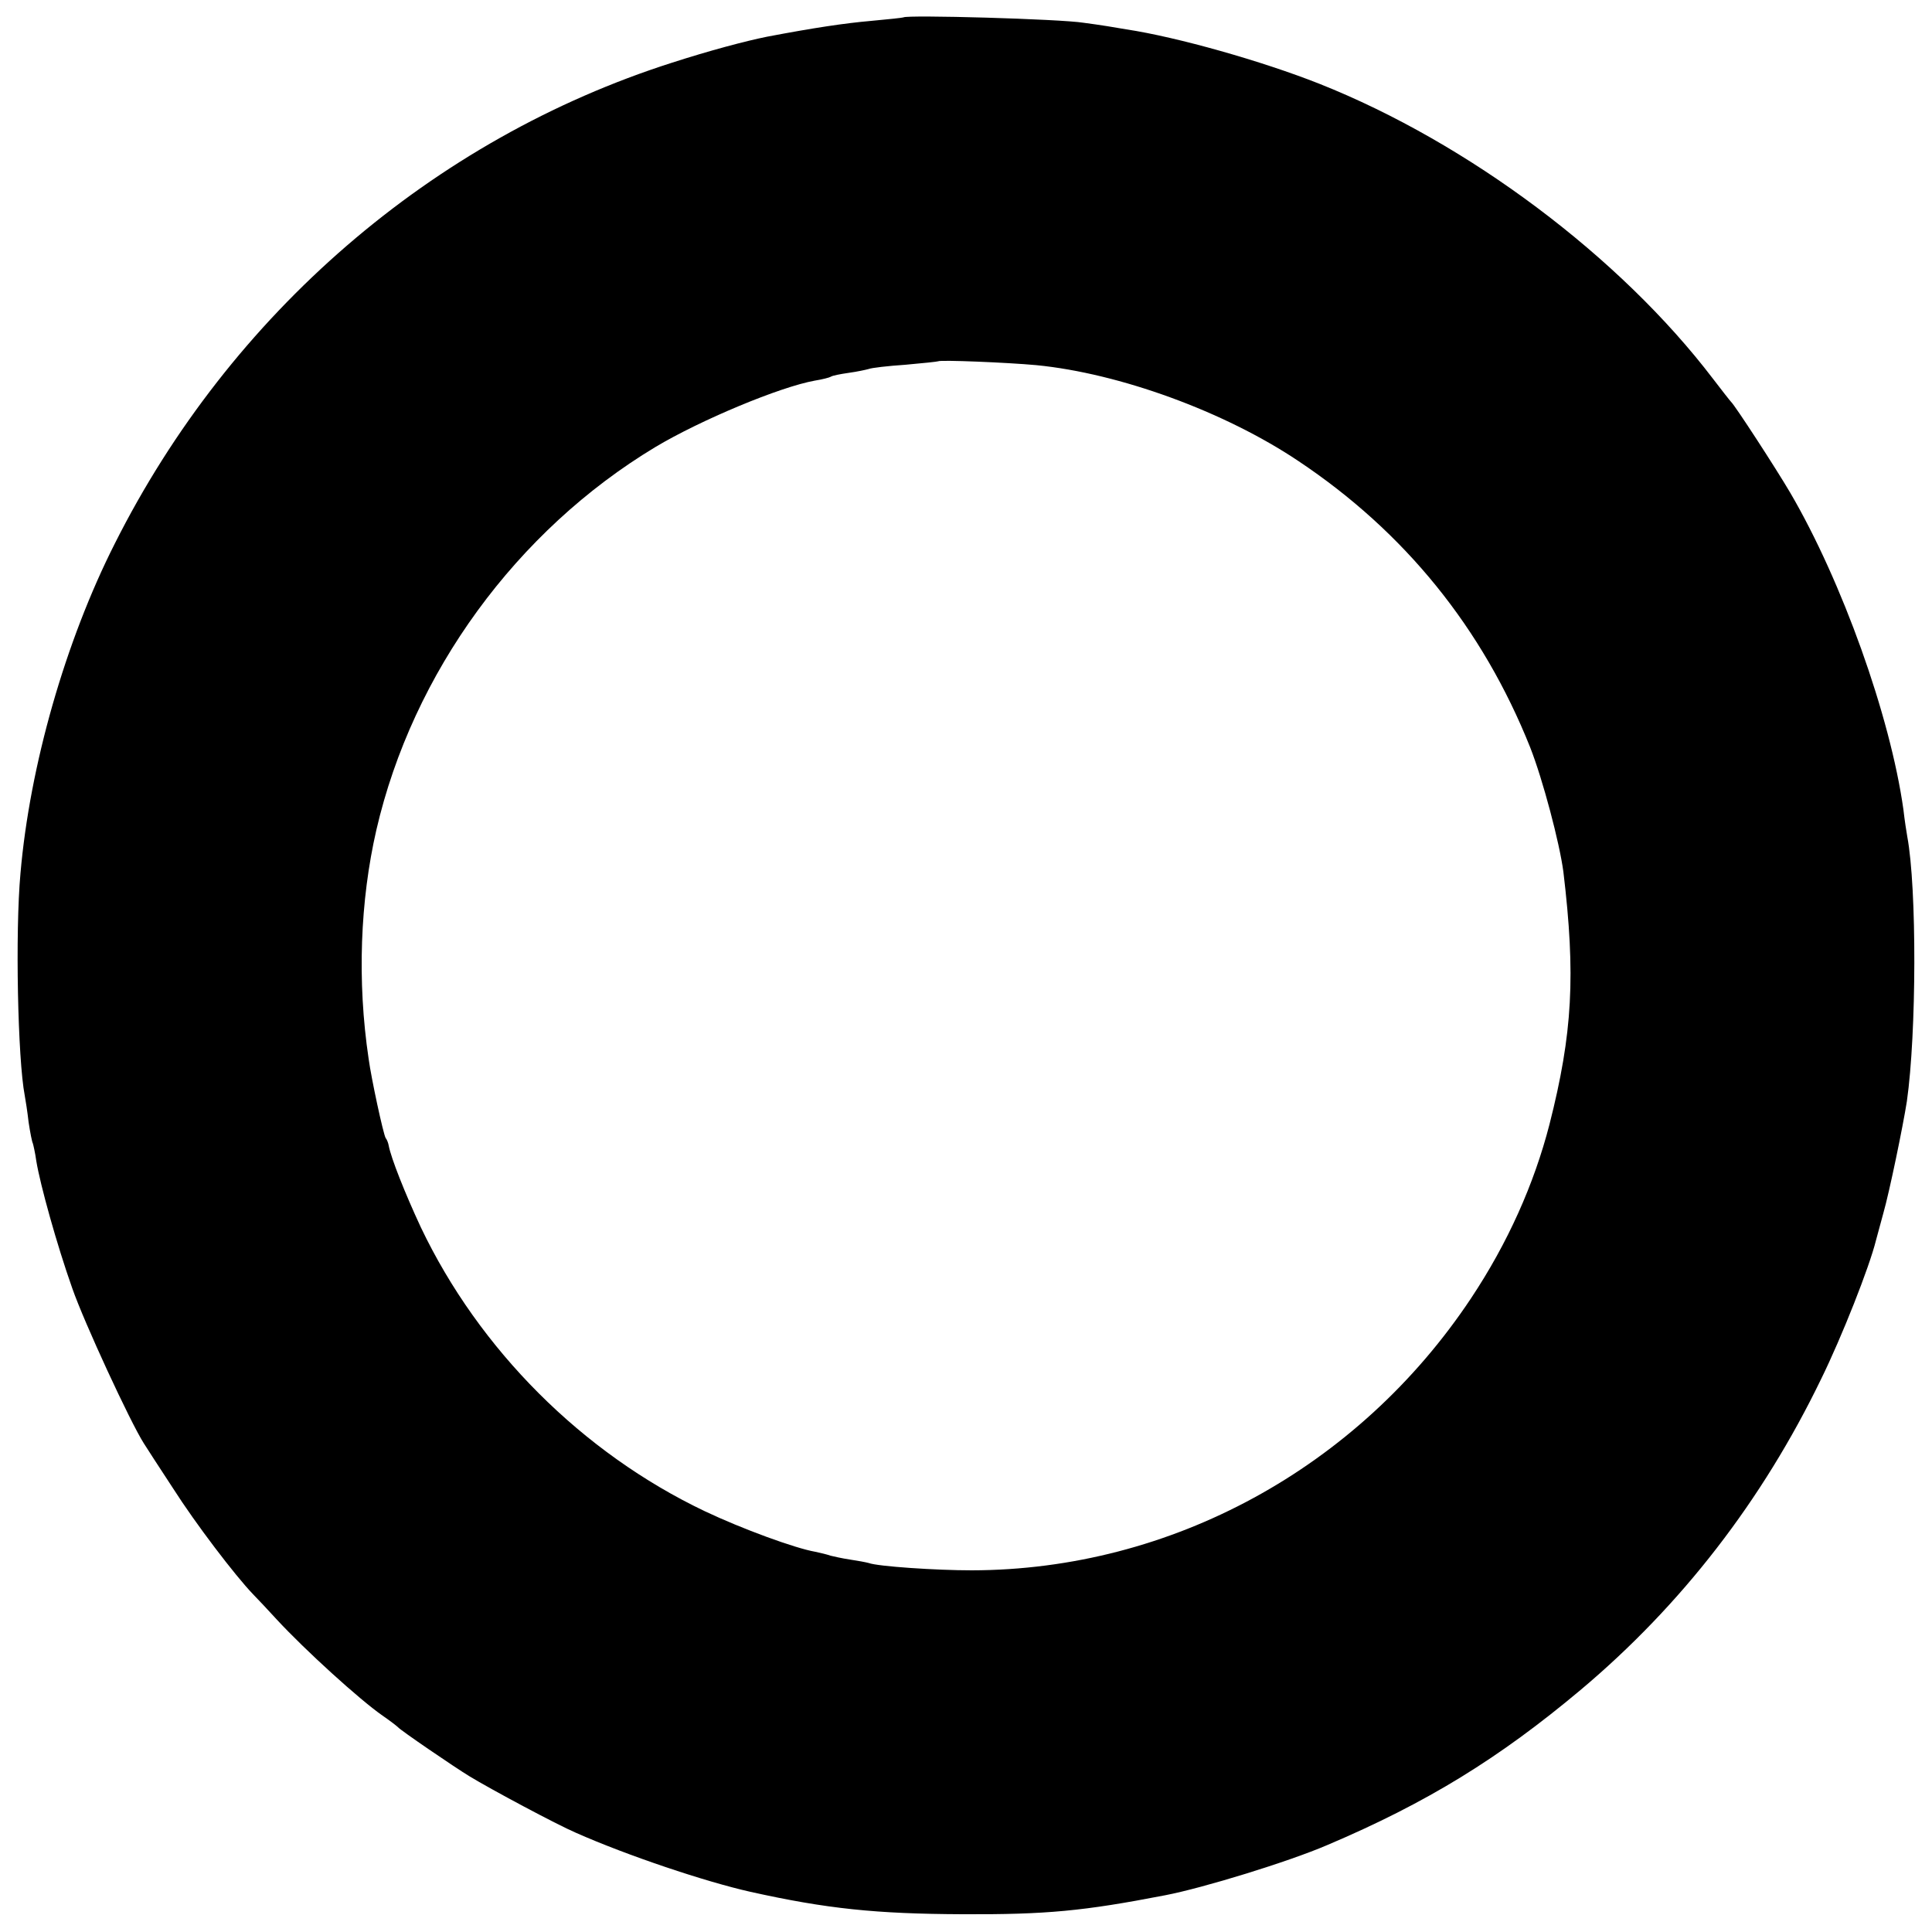 <?xml version="1.0" standalone="no"?>
<!DOCTYPE svg PUBLIC "-//W3C//DTD SVG 20010904//EN"
 "http://www.w3.org/TR/2001/REC-SVG-20010904/DTD/svg10.dtd">
<svg version="1.0" xmlns="http://www.w3.org/2000/svg"
 width="500pt" height="500pt" viewBox="0 0 500 500"
 preserveAspectRatio="xMidYMid meet">
<g transform="translate(0,500) scale(0.1,-0.1)"
fill="#000000" stroke="none">
<path d="M2338 4955 c-2 -1 -39 -5 -83 -9 -69 -6 -149 -18 -270 -41 -55 -11
-149 -36 -245 -67 -621 -198 -1144 -650 -1443 -1245 -128 -253 -220 -575 -244
-853 -14 -153 -7 -482 11 -575 2 -11 7 -42 10 -69 4 -27 9 -52 11 -55 1 -3 6
-24 9 -46 10 -61 53 -216 93 -329 31 -89 150 -346 185 -401 7 -11 41 -64 76
-117 58 -91 160 -225 207 -274 11 -11 38 -40 61 -65 74 -80 215 -208 274 -249
19 -13 37 -27 40 -30 5 -7 147 -104 185 -127 54 -33 226 -125 275 -146 133
-59 336 -127 452 -153 198 -44 325 -57 548 -58 218 -1 313 8 525 49 99 19 320
87 420 130 259 110 445 225 655 401 262 220 471 491 623 805 54 110 125 290
142 359 2 8 11 40 19 70 16 56 51 226 61 290 25 176 26 551 1 685 -2 11 -7 43
-10 70 -34 242 -159 591 -293 820 -37 63 -143 226 -153 235 -3 3 -24 30 -47
60 -240 315 -633 610 -1018 763 -149 59 -368 121 -500 141 -22 4 -71 12 -110
17 -61 10 -459 21 -467 14z m344 -900 c215 -21 487 -120 678 -248 276 -184
477 -433 600 -741 33 -84 76 -247 86 -322 32 -268 24 -418 -36 -654 -40 -155
-108 -307 -203 -450 -292 -439 -776 -703 -1292 -704 -92 0 -243 10 -267 19 -7
2 -29 6 -49 9 -20 3 -42 8 -50 10 -8 3 -25 7 -39 10 -52 9 -189 59 -286 105
-317 151 -584 418 -735 735 -41 88 -77 179 -83 211 -1 6 -4 15 -8 20 -6 10
-37 153 -44 205 -30 201 -22 409 20 592 94 407 363 775 722 991 117 70 323
156 413 172 19 3 38 8 41 10 4 3 25 7 46 10 22 3 45 8 52 10 7 3 50 8 95 11
45 4 83 8 85 9 5 4 178 -3 254 -10z"/>
</g>
</svg>
